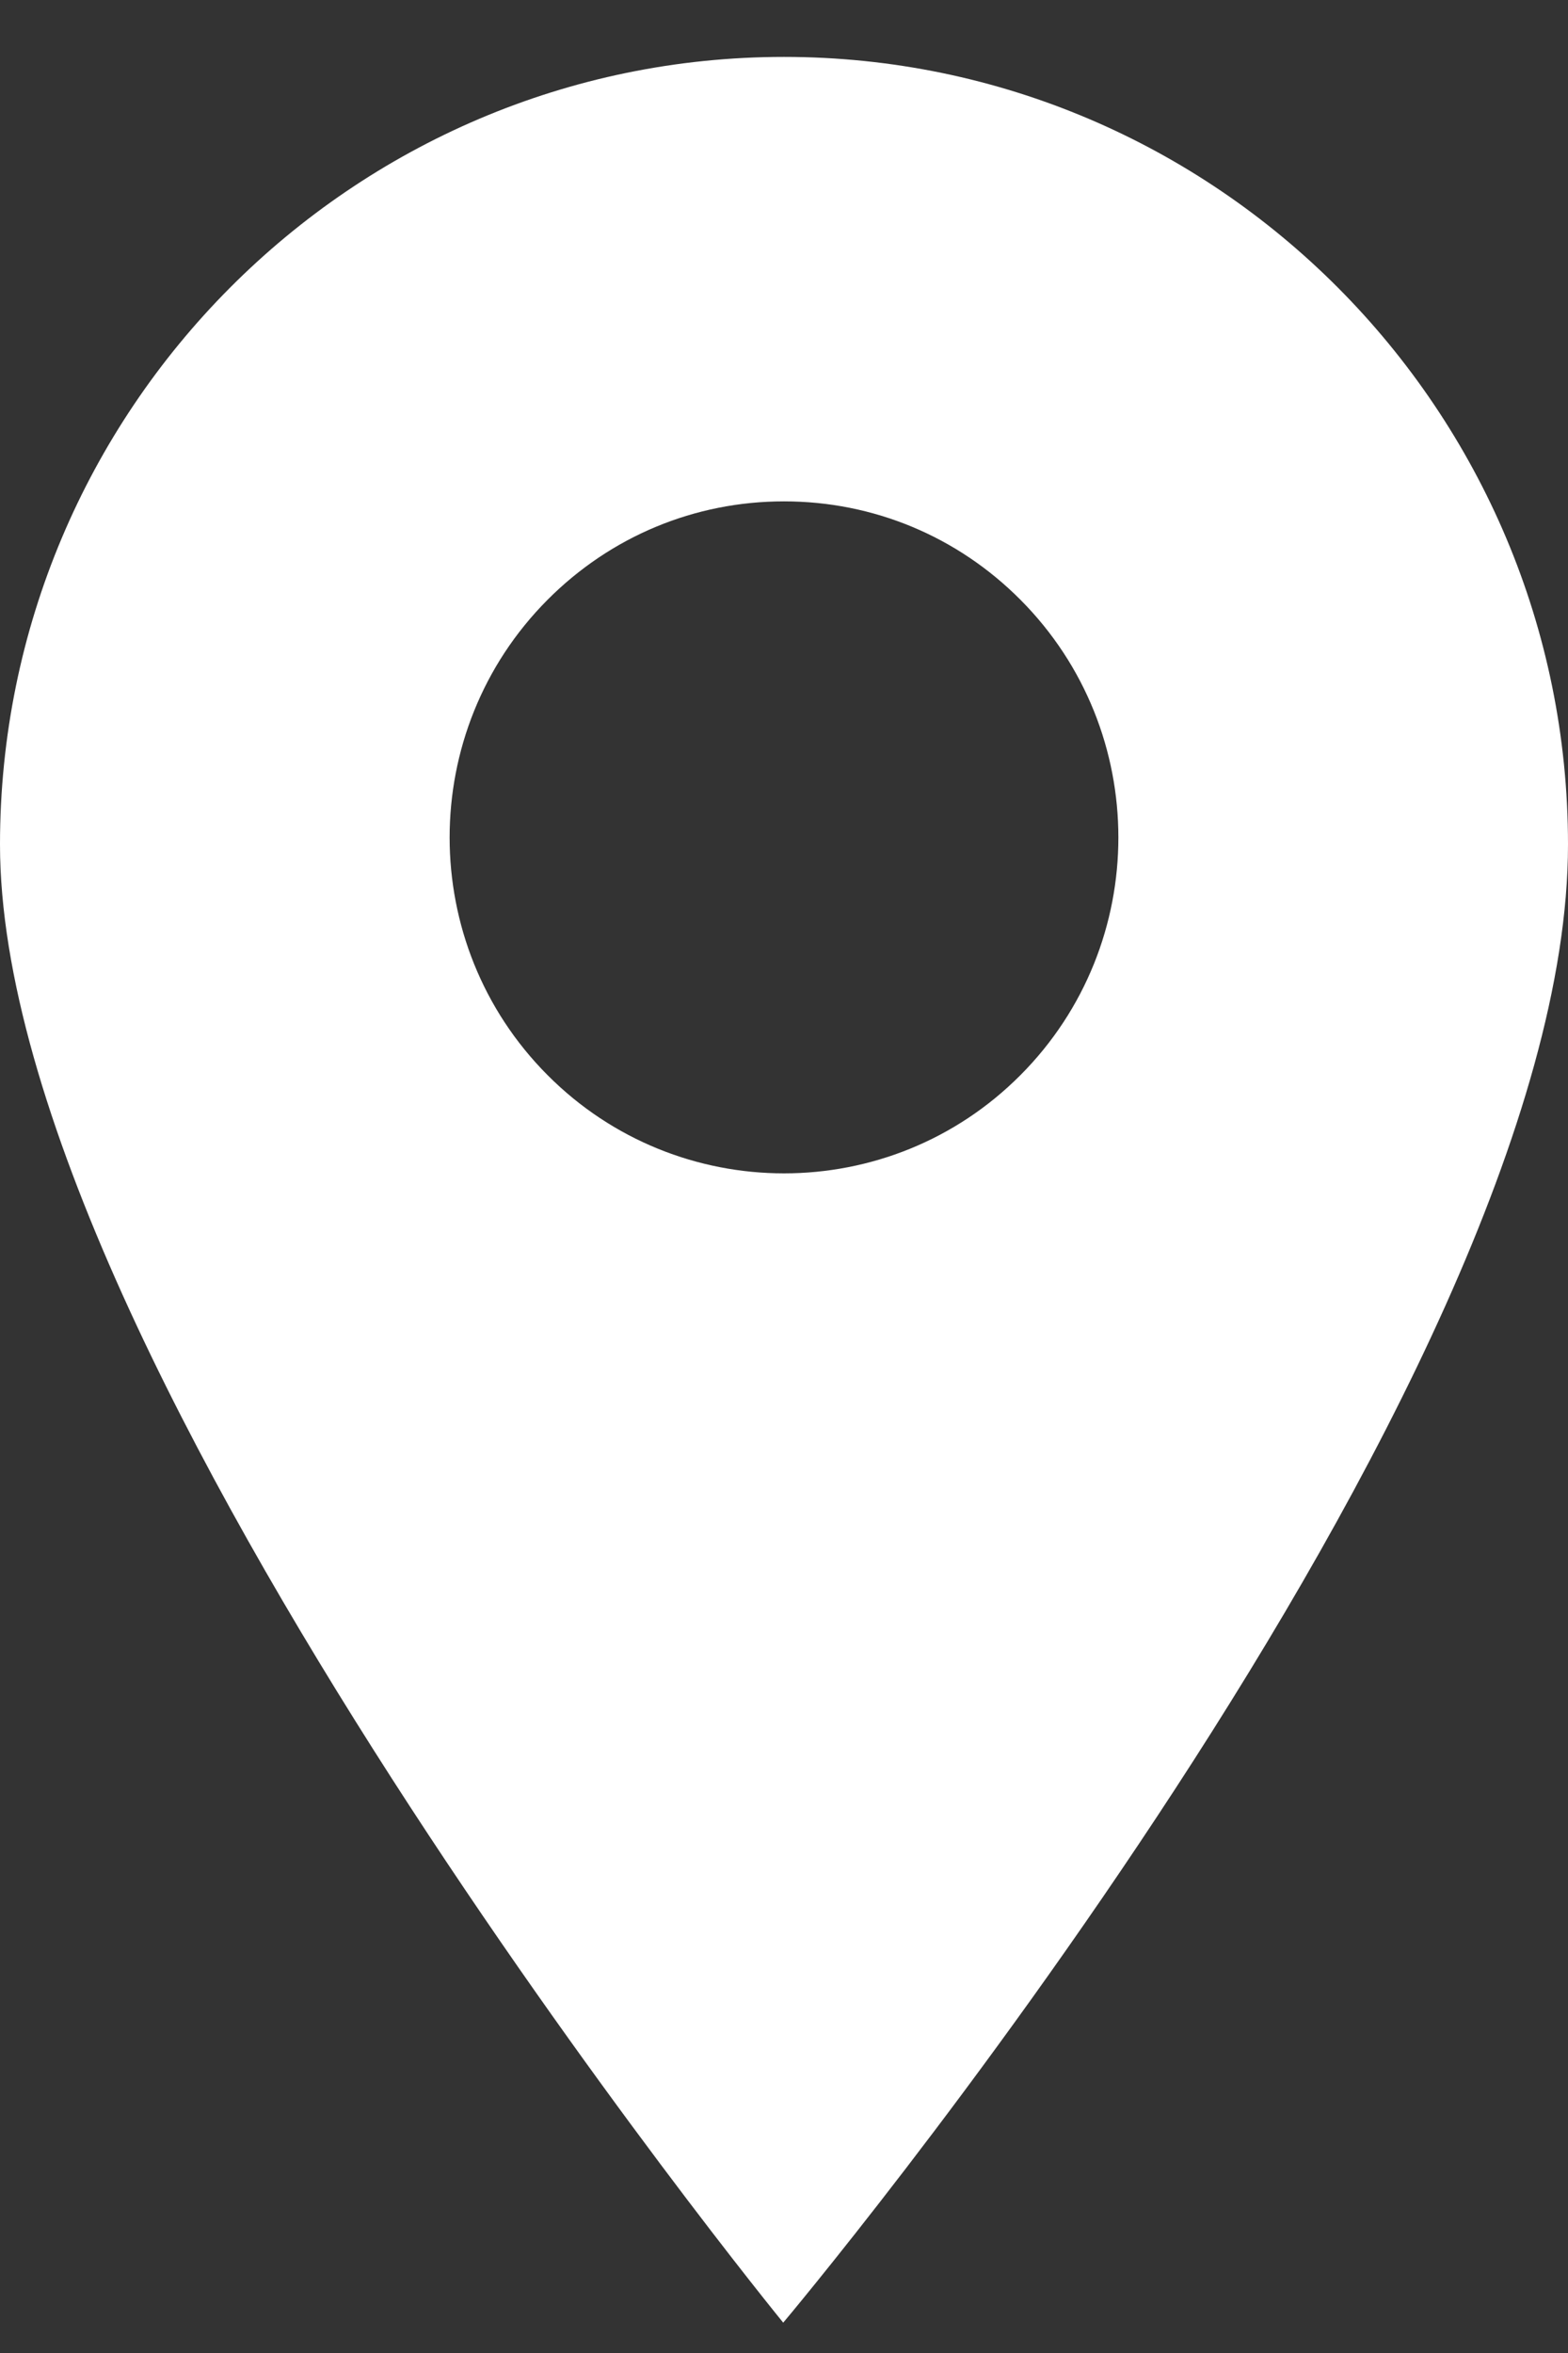 <?xml version="1.0" encoding="UTF-8"?> <svg xmlns="http://www.w3.org/2000/svg" width="18" height="27" viewBox="0 0 18 27" fill="none"><rect x="0" y="0" width="18" height="27" fill="#333333" stroke="none"/><path d="M9 0.653C13.963 0.653 18 4.707 18 9.69C18 15.954 8.991 26.652 8.991 26.652C8.991 26.652 0 15.645 0 9.69C0 4.707 4.037 0.653 9 0.653ZM6.285 12.336C7.033 13.088 8.017 13.464 9 13.464C9.984 13.464 10.967 13.088 11.715 12.336C13.213 10.833 13.213 8.387 11.715 6.883C10.991 6.155 10.026 5.753 9 5.753C7.974 5.753 7.01 6.155 6.285 6.883C4.787 8.387 4.787 10.833 6.285 12.336Z" fill="white"></path></svg> 